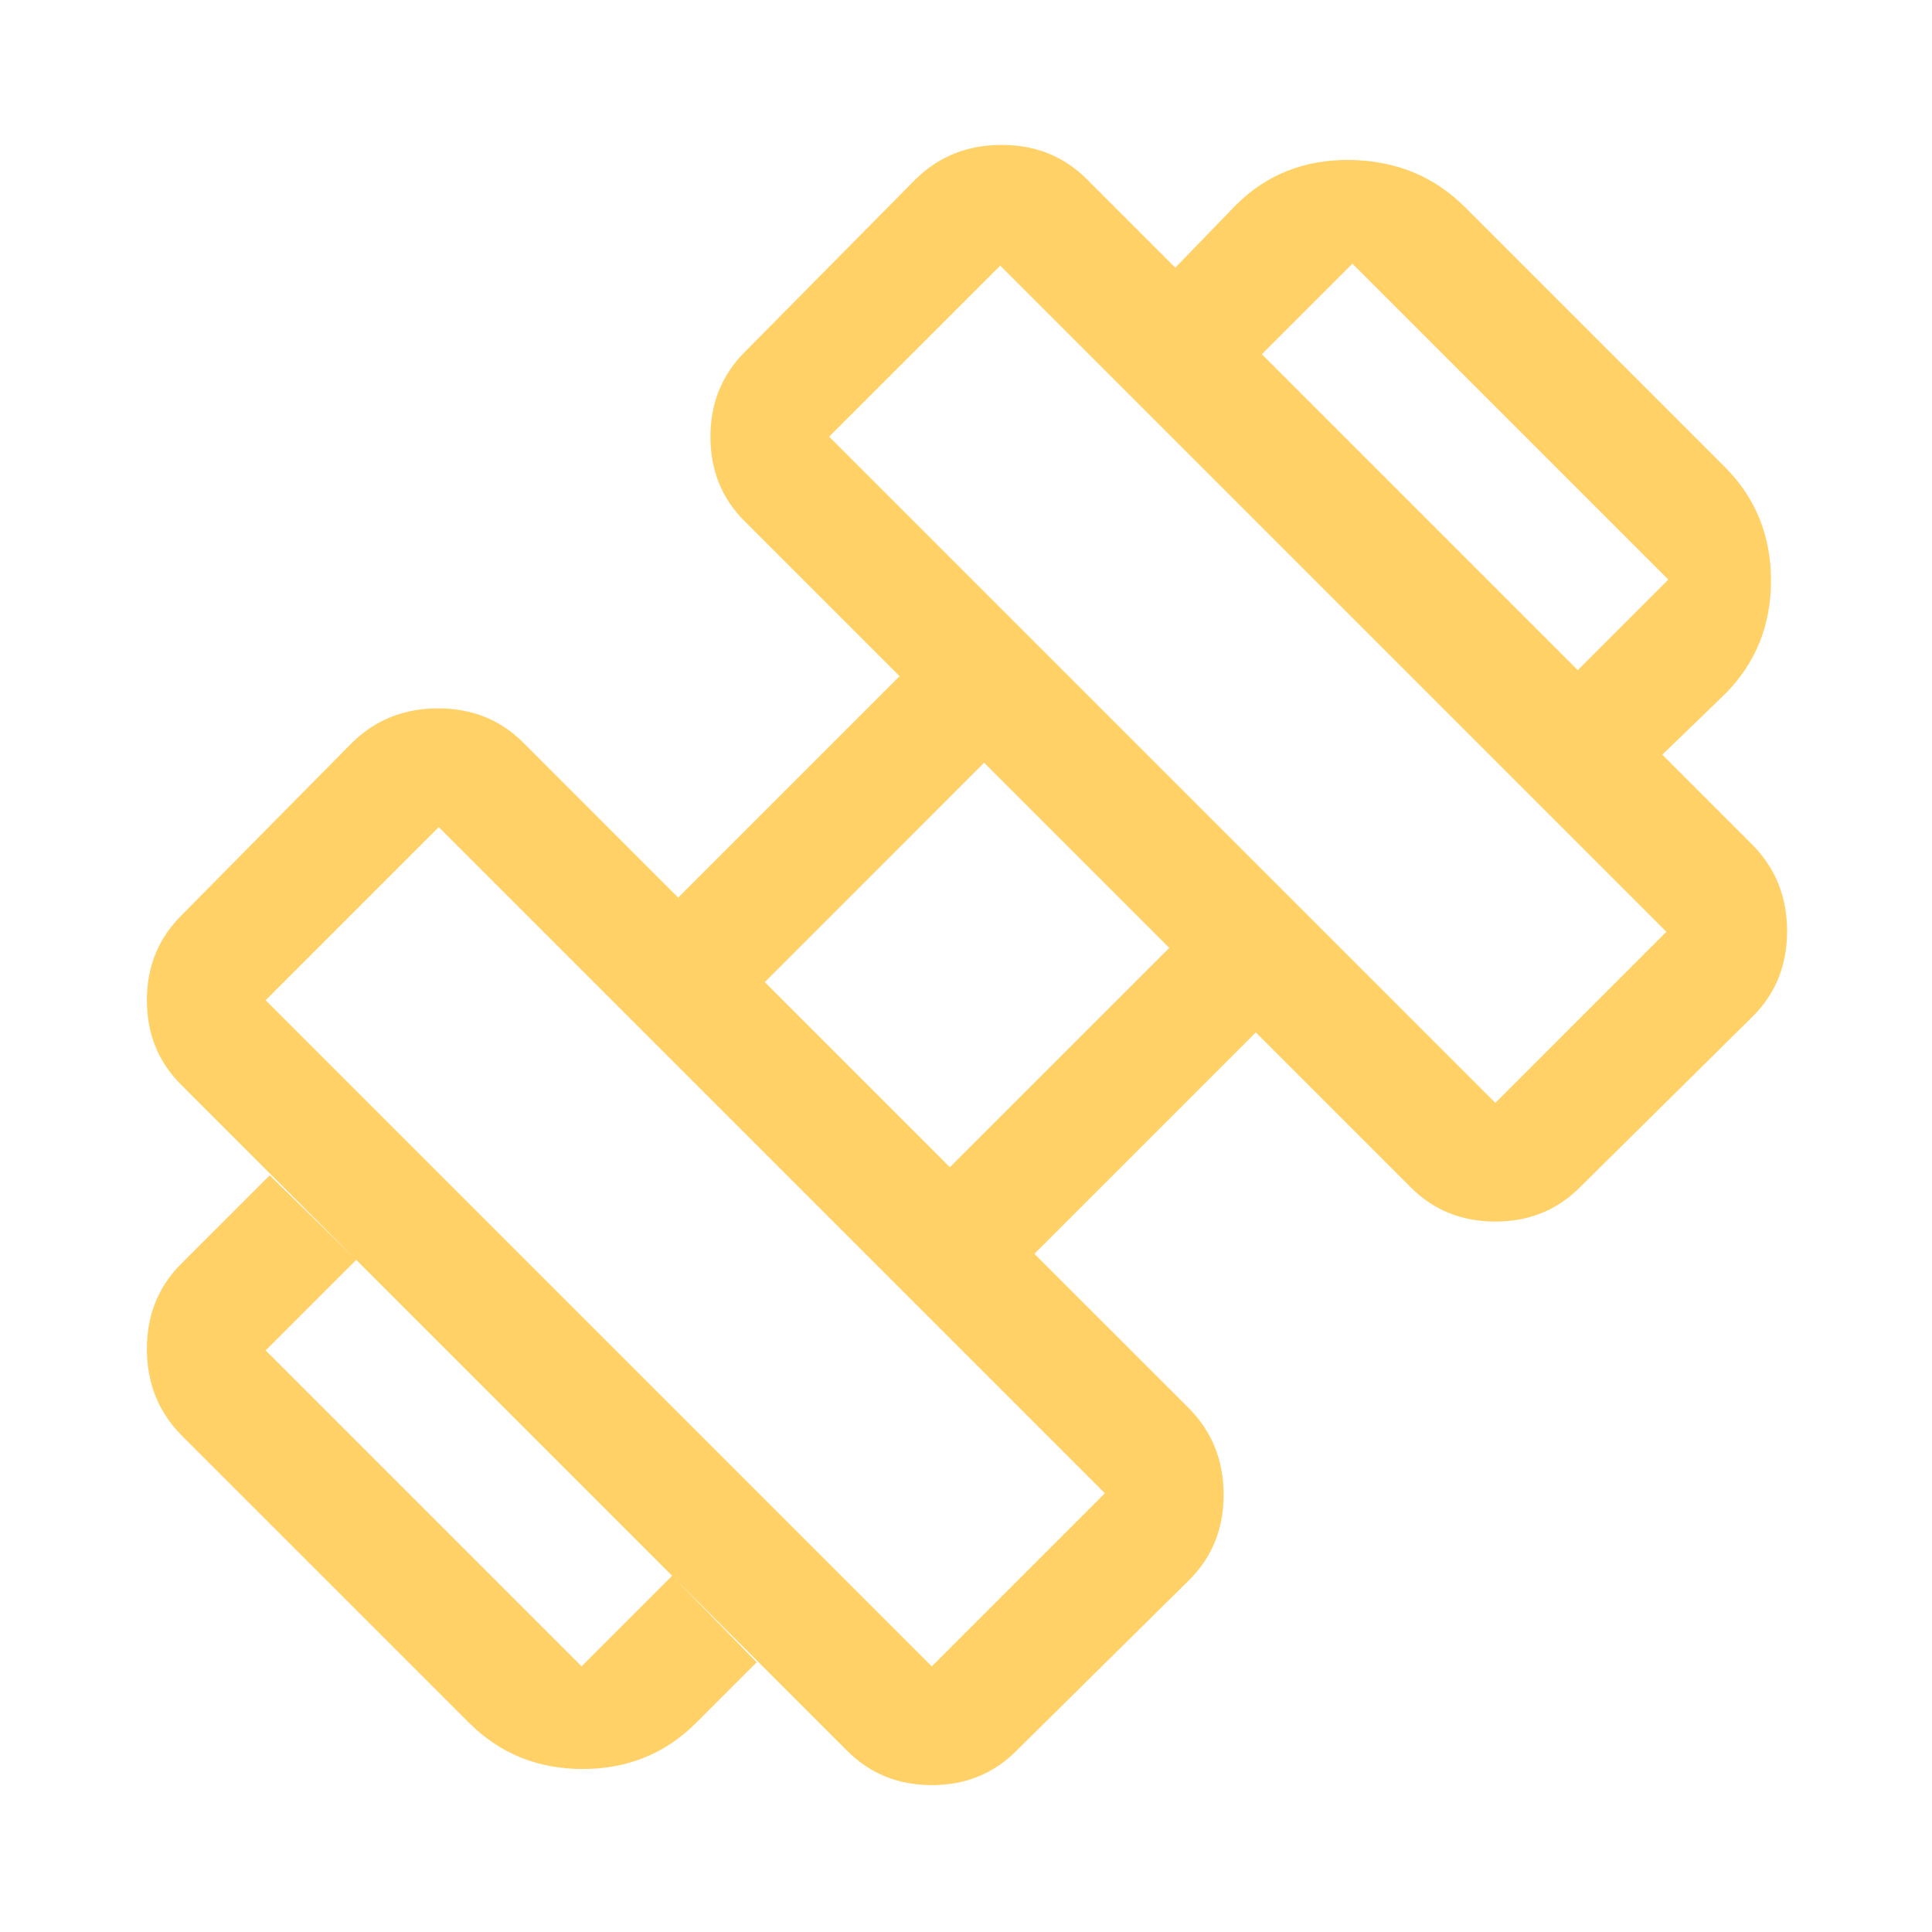 <svg width="32" height="32" viewBox="0 0 32 32" fill="none" xmlns="http://www.w3.org/2000/svg">
<g id="exercise">
<mask id="mask0_12_944" style="mask-type:alpha" maskUnits="userSpaceOnUse" x="0" y="0" width="32" height="32">
<rect id="Bounding box" width="32" height="32" fill="#D9D9D9"/>
</mask>
<g mask="url(#mask0_12_944)">
<path id="exercise_2" d="M27.533 12.5L26.133 11.1L27.633 9.6L22.4 4.367L20.9 5.867L19.467 4.433L20.467 3.4C20.978 2.889 21.611 2.639 22.367 2.65C23.122 2.661 23.756 2.922 24.267 3.433L28.567 7.733C29.078 8.244 29.333 8.872 29.333 9.617C29.333 10.361 29.078 10.989 28.567 11.5L27.533 12.5ZM11.533 28.533C11.022 29.044 10.395 29.3 9.65 29.3C8.906 29.3 8.278 29.044 7.767 28.533L3 23.767C2.622 23.38 2.433 22.906 2.433 22.344C2.433 21.781 2.622 21.311 3 20.933L4.467 19.467L5.9 20.867L4.4 22.367L9.633 27.6L11.133 26.1L12.533 27.533L11.533 28.533ZM24.767 18.267L27.6 15.433L16.567 4.4L13.733 7.233L24.767 18.267ZM15.433 27.6L18.3 24.733L7.267 13.7L4.4 16.567L15.433 27.6ZM15.733 19.333L19.367 15.7L16.3 12.633L12.667 16.267L15.733 19.333ZM16.833 29C16.457 29.378 15.991 29.567 15.434 29.567C14.878 29.567 14.411 29.378 14.033 29L3 17.967C2.622 17.59 2.433 17.124 2.433 16.568C2.433 16.011 2.622 15.544 3 15.167L5.833 12.3C6.22 11.922 6.694 11.733 7.256 11.733C7.819 11.733 8.289 11.922 8.667 12.3L11.233 14.867L14.9 11.2L12.333 8.633C11.956 8.257 11.767 7.791 11.767 7.234C11.767 6.678 11.956 6.211 12.333 5.833L15.167 2.967C15.553 2.589 16.027 2.4 16.59 2.4C17.152 2.4 17.622 2.589 18 2.967L29.033 14C29.411 14.386 29.6 14.861 29.6 15.423C29.6 15.985 29.411 16.456 29.033 16.833L26.167 19.667C25.791 20.044 25.324 20.233 24.768 20.233C24.212 20.233 23.744 20.044 23.367 19.667L20.8 17.1L17.133 20.767L19.7 23.333C20.078 23.72 20.267 24.194 20.267 24.756C20.267 25.319 20.078 25.789 19.7 26.167L16.833 29Z" fill="#FFD166"/>
</g>
</g>
</svg>
